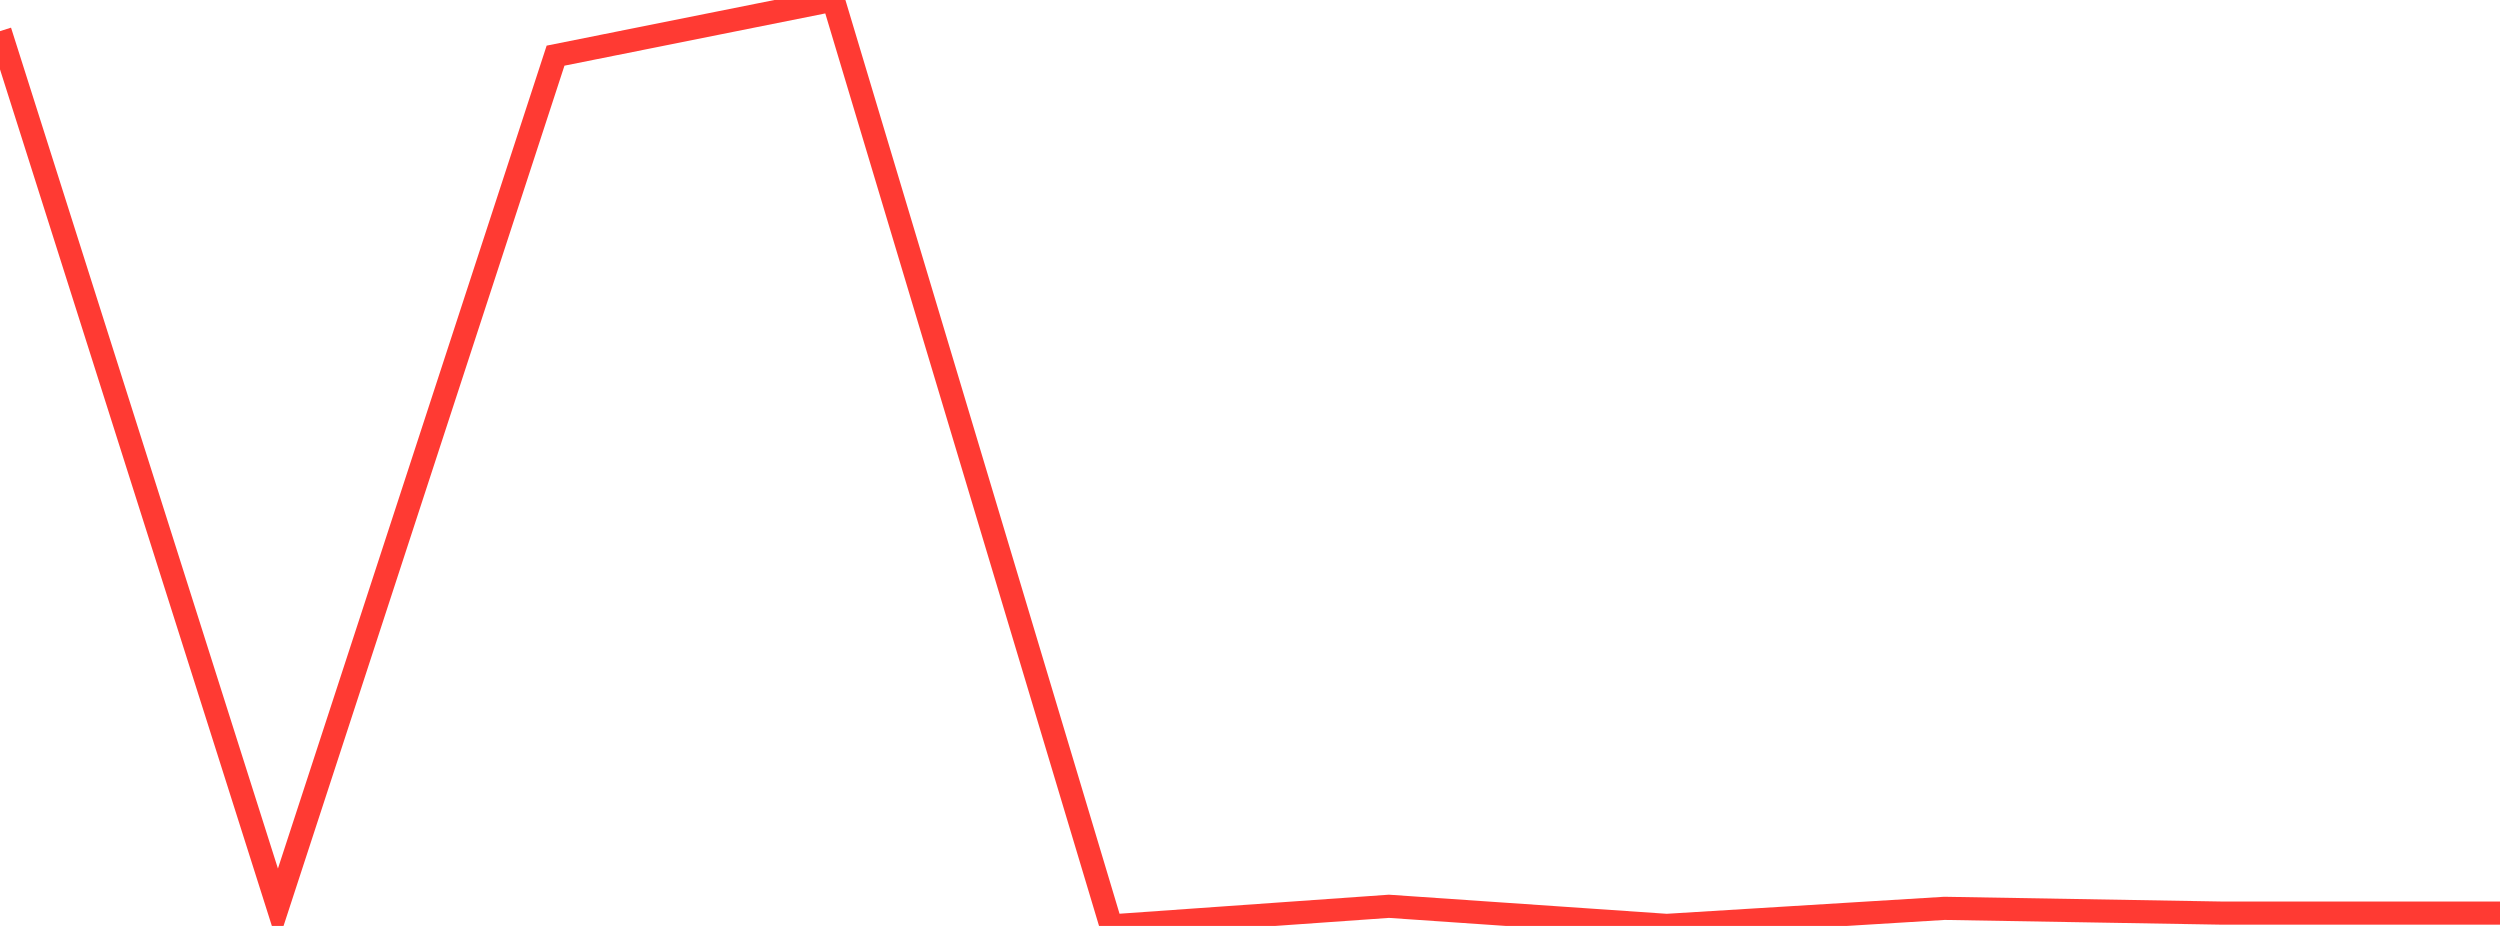 <?xml version="1.0" standalone="no"?>
<!DOCTYPE svg PUBLIC "-//W3C//DTD SVG 1.1//EN" "http://www.w3.org/Graphics/SVG/1.1/DTD/svg11.dtd">

<svg width="135" height="50" viewBox="0 0 135 50" preserveAspectRatio="none" 
  xmlns="http://www.w3.org/2000/svg"
  xmlns:xlink="http://www.w3.org/1999/xlink">


<polyline points="0.0, 1.682 15.0, 48.94 30.0, 3.005 45.0, 0.0 60.0, 50.0 75.0, 48.94 90.0, 49.971 105.0, 49.051 120.0, 49.308 135.0, 49.308" fill="none" stroke="#ff3a33" stroke-width="1.25"/>

</svg>